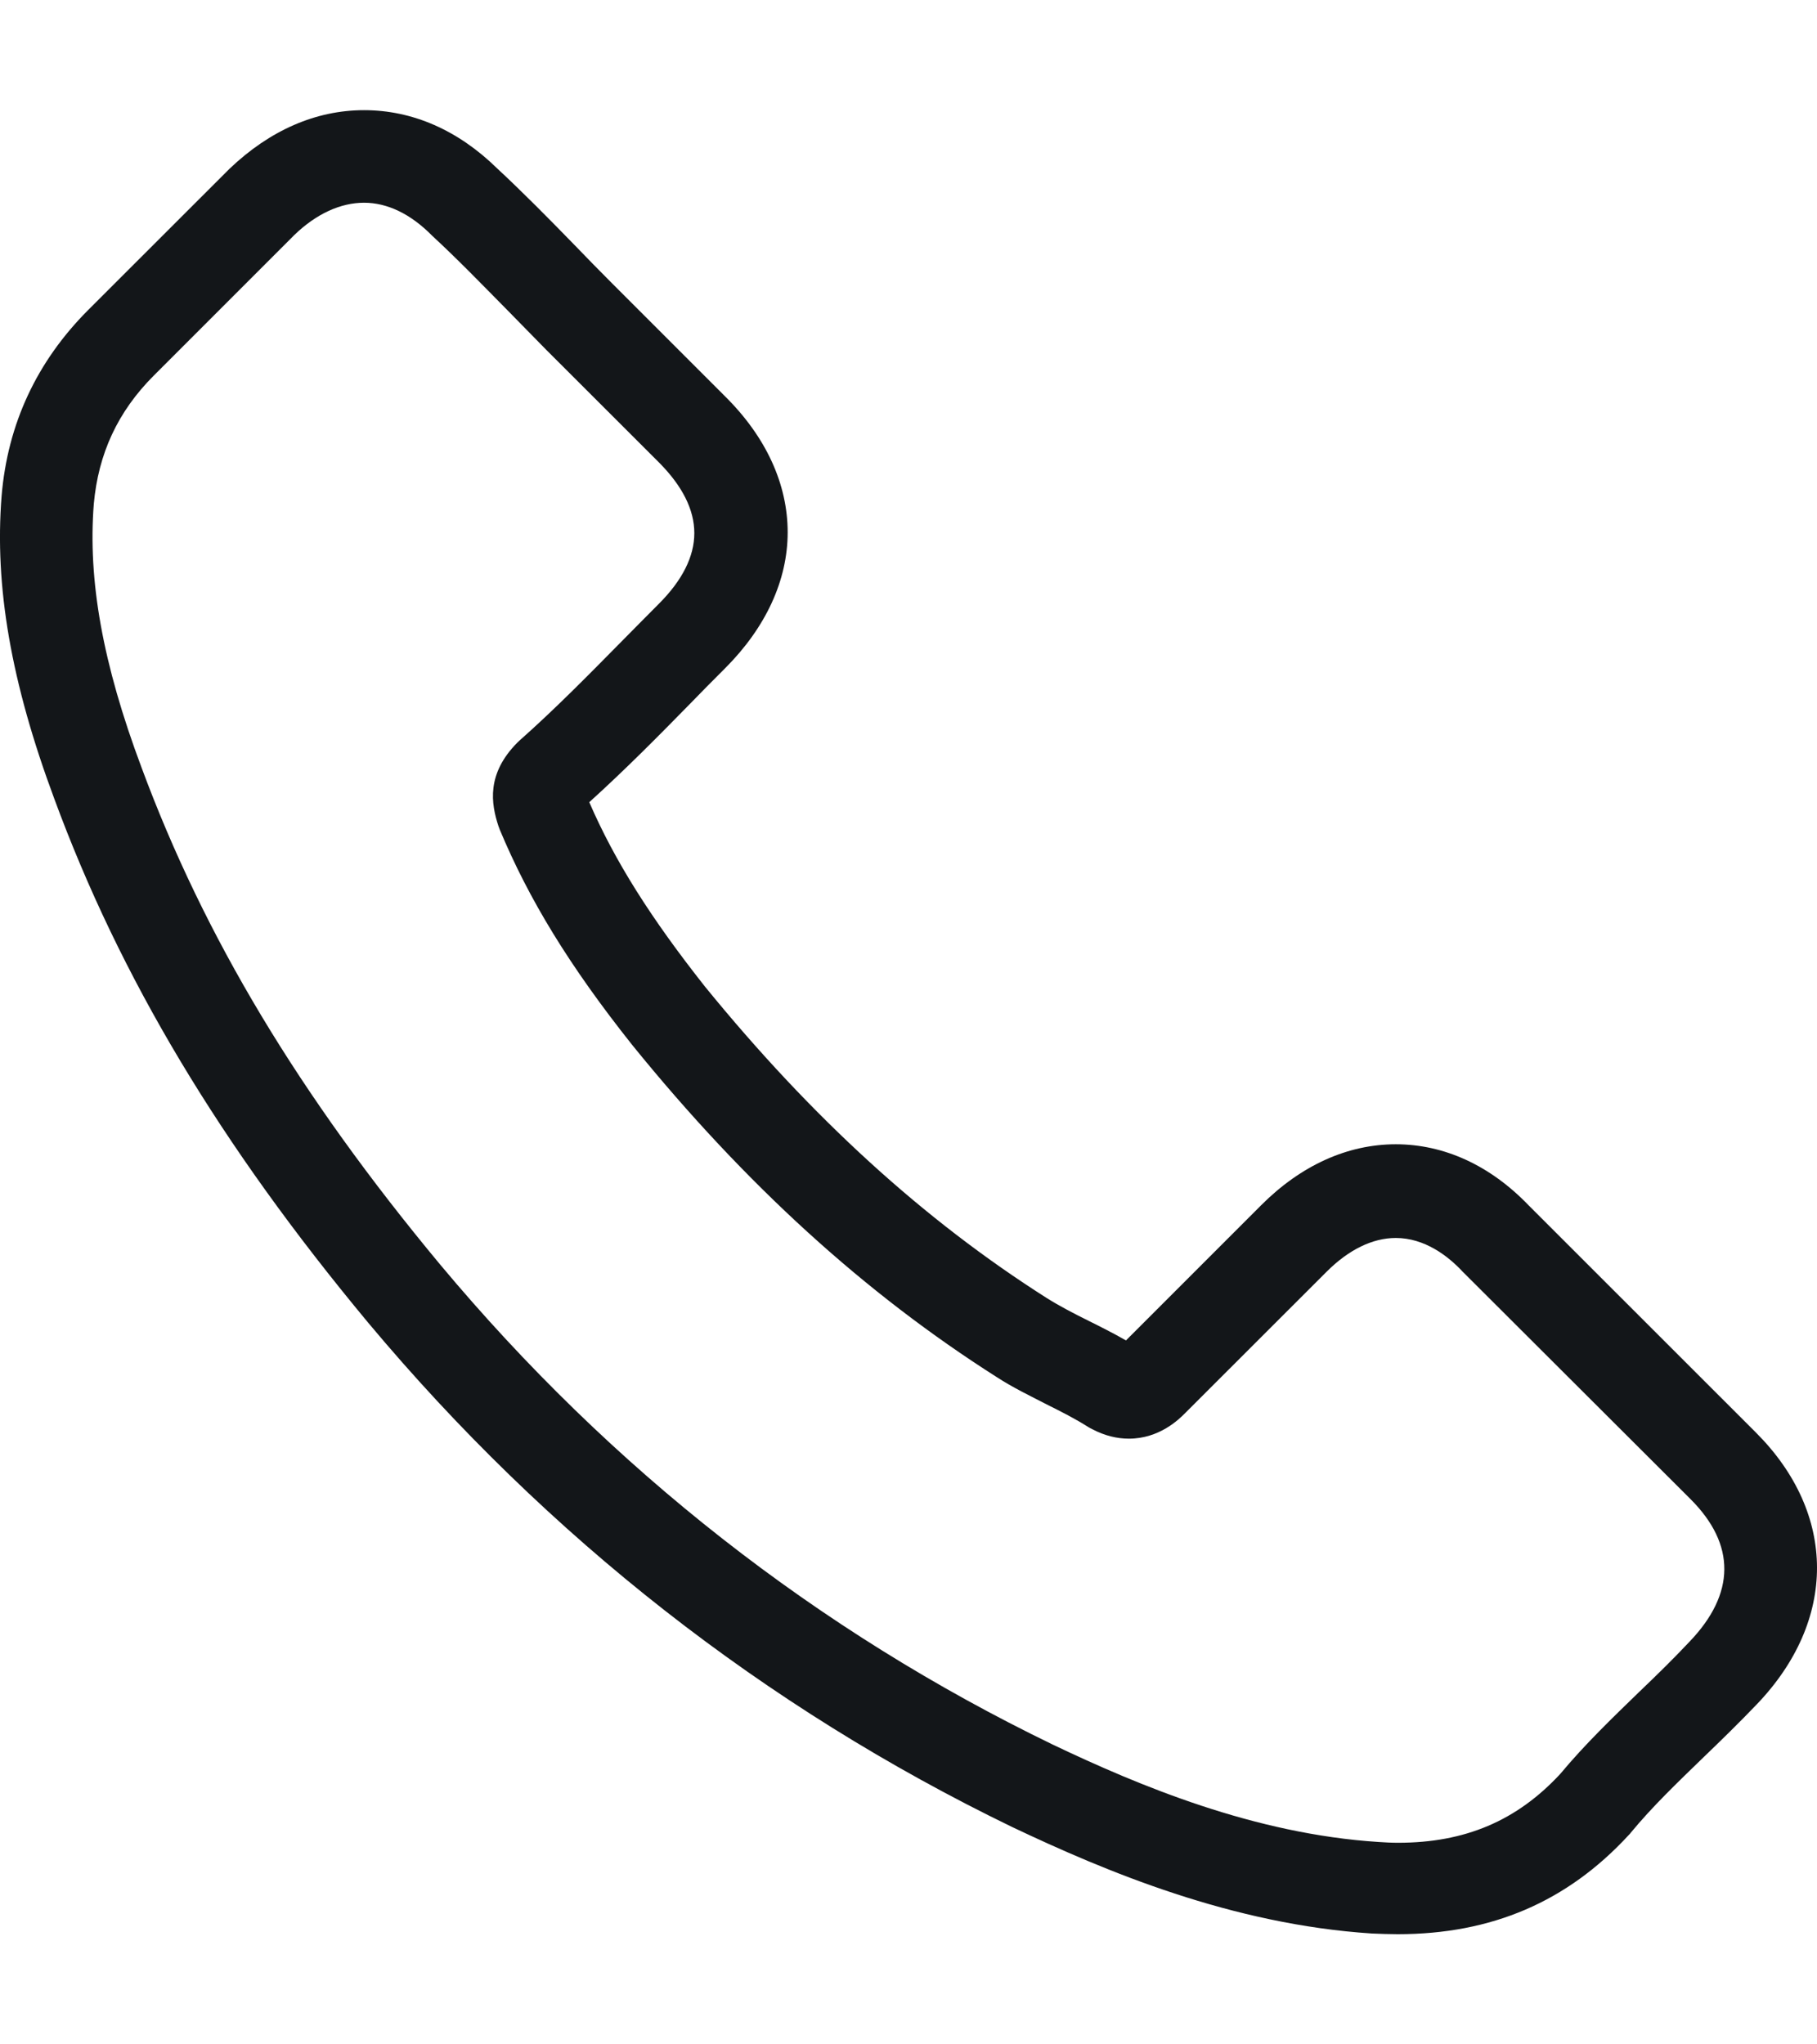 <svg width="16" height="18" viewBox="0 0 16 18" fill="none" xmlns="http://www.w3.org/2000/svg">
<path d="M3.242 11.646C4.826 13.539 6.733 15.03 8.91 16.085C9.738 16.478 10.847 16.944 12.081 17.024C12.158 17.027 12.231 17.03 12.308 17.03C13.136 17.03 13.802 16.744 14.344 16.155C14.348 16.152 14.354 16.145 14.358 16.139C14.551 15.905 14.77 15.696 15 15.473C15.156 15.323 15.316 15.167 15.469 15.007C16.178 14.268 16.178 13.33 15.463 12.614L13.462 10.614C13.123 10.261 12.717 10.075 12.291 10.075C11.865 10.075 11.456 10.261 11.106 10.611L9.915 11.802C9.805 11.739 9.692 11.682 9.585 11.629C9.452 11.563 9.329 11.499 9.219 11.43C8.134 10.741 7.149 9.842 6.208 8.687C5.732 8.085 5.412 7.579 5.189 7.063C5.502 6.78 5.795 6.484 6.078 6.195C6.178 6.091 6.281 5.988 6.384 5.885C6.743 5.526 6.936 5.11 6.936 4.687C6.936 4.264 6.747 3.848 6.384 3.489L5.392 2.497C5.276 2.381 5.166 2.268 5.053 2.151C4.833 1.925 4.603 1.692 4.377 1.482C4.034 1.146 3.632 0.97 3.206 0.97C2.783 0.97 2.377 1.146 2.021 1.486L0.776 2.73C0.324 3.183 0.067 3.732 0.014 4.368C-0.049 5.163 0.097 6.008 0.477 7.03C1.059 8.611 1.938 10.078 3.242 11.646ZM0.826 4.437C0.866 3.995 1.036 3.625 1.355 3.306L2.593 2.068C2.786 1.882 2.999 1.785 3.206 1.785C3.409 1.785 3.615 1.882 3.805 2.075C4.028 2.281 4.237 2.497 4.464 2.727C4.577 2.843 4.693 2.96 4.81 3.08L5.802 4.071C6.008 4.278 6.114 4.487 6.114 4.694C6.114 4.9 6.008 5.11 5.802 5.316C5.698 5.419 5.595 5.526 5.492 5.629C5.183 5.942 4.893 6.238 4.574 6.521C4.567 6.527 4.564 6.531 4.557 6.537C4.281 6.814 4.324 7.077 4.39 7.276C4.394 7.286 4.397 7.293 4.4 7.303C4.657 7.918 5.013 8.504 5.569 9.203C6.567 10.434 7.619 11.389 8.777 12.125C8.92 12.218 9.073 12.291 9.216 12.365C9.349 12.431 9.472 12.494 9.582 12.564C9.595 12.571 9.605 12.578 9.619 12.584C9.728 12.641 9.835 12.667 9.941 12.667C10.208 12.667 10.381 12.498 10.437 12.441L11.682 11.197C11.875 11.004 12.085 10.9 12.291 10.9C12.544 10.9 12.75 11.057 12.88 11.197L14.887 13.2C15.286 13.599 15.283 14.032 14.877 14.455C14.737 14.604 14.591 14.747 14.434 14.897C14.201 15.123 13.958 15.356 13.739 15.619C13.356 16.032 12.9 16.225 12.311 16.225C12.254 16.225 12.194 16.222 12.138 16.218C11.046 16.148 10.031 15.723 9.269 15.36C7.199 14.358 5.382 12.937 3.875 11.133C2.633 9.639 1.798 8.248 1.246 6.757C0.903 5.842 0.773 5.106 0.826 4.437Z" fill="#131619"/>
</svg>
